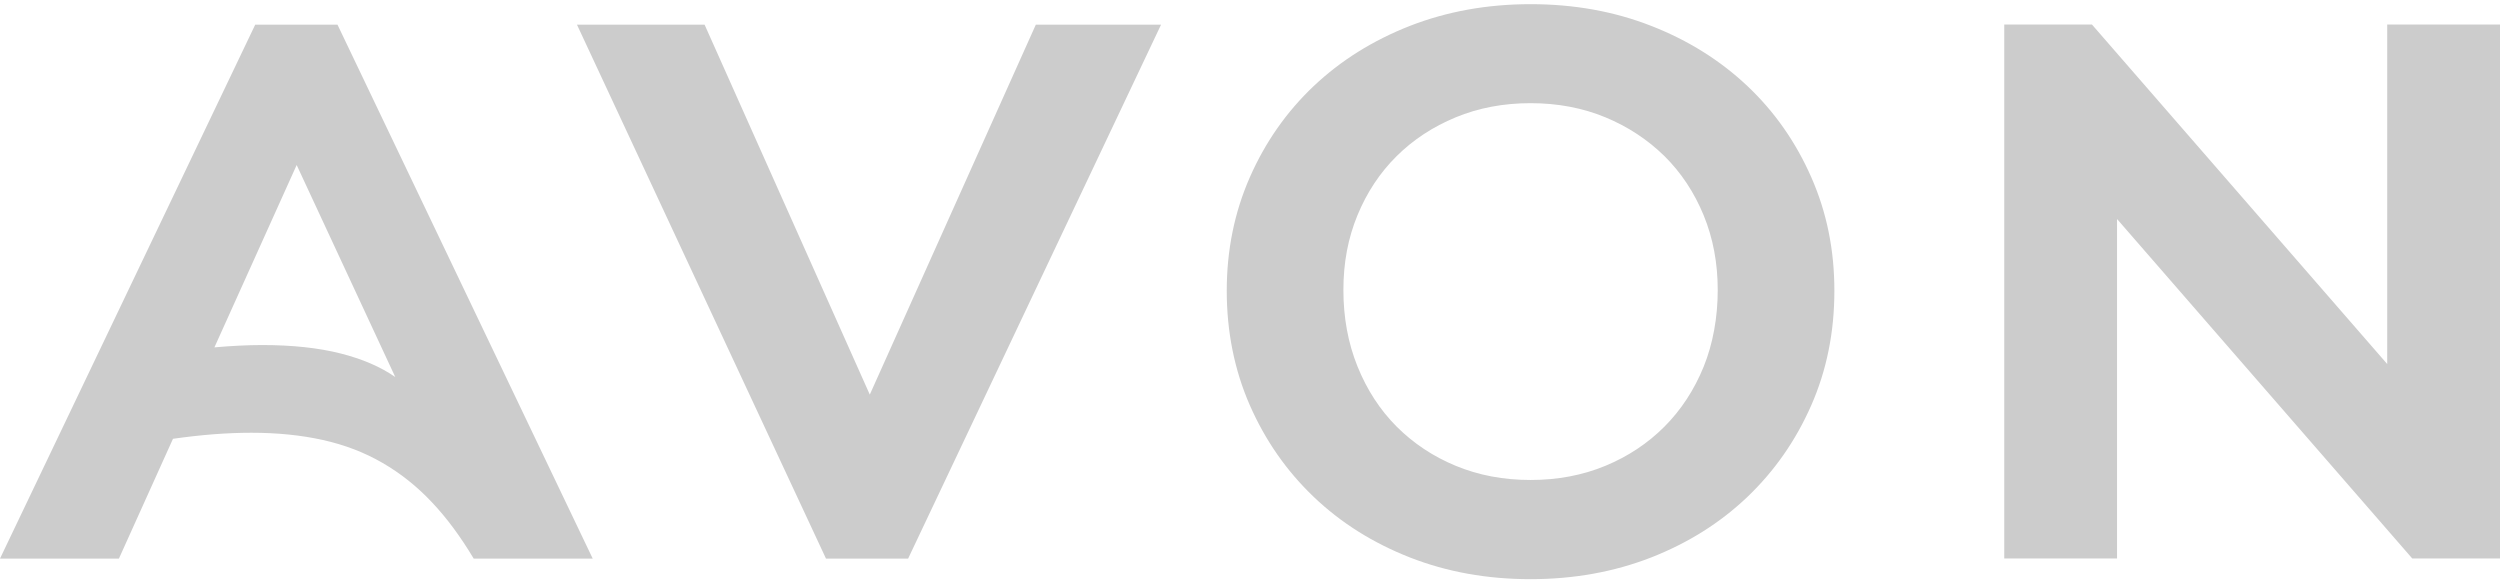 <?xml version="1.0" encoding="UTF-8"?>
<svg xmlns="http://www.w3.org/2000/svg" width="120" height="28" viewBox="0 0 120 28" fill="none">
  <path d="M5.708 26.812L8.303 21.062C8.98 20.966 9.631 20.893 10.257 20.844C10.884 20.796 11.485 20.772 12.062 20.772C13.315 20.772 14.459 20.888 15.503 21.121C16.542 21.353 17.497 21.716 18.362 22.22C19.227 22.719 20.017 23.349 20.728 24.105C21.445 24.86 22.111 25.766 22.737 26.812H28.45L16.199 1.183H12.251L0 26.812H5.713H5.708ZM14.24 7.921L18.973 18.098C18.272 17.609 17.397 17.231 16.343 16.965C15.289 16.698 14.036 16.562 12.584 16.562C11.883 16.562 11.117 16.601 10.292 16.674L14.24 7.921ZM43.59 26.812L55.731 1.183H49.72L41.75 18.941L33.82 1.183H27.694L39.647 26.812H43.595H43.59ZM73.467 27.8C75.545 27.8 77.474 27.451 79.254 26.759C81.034 26.061 82.576 25.092 83.879 23.848C85.181 22.603 86.2 21.14 86.941 19.454C87.682 17.768 88.05 15.938 88.05 13.961C88.05 11.985 87.682 10.188 86.941 8.507C86.2 6.822 85.181 5.364 83.879 4.133C82.576 2.903 81.034 1.934 79.254 1.241C77.474 0.544 75.545 0.2 73.467 0.2C71.389 0.2 69.46 0.549 67.679 1.241C65.899 1.939 64.358 2.903 63.056 4.133C61.753 5.368 60.733 6.826 59.993 8.507C59.252 10.193 58.884 12.009 58.884 13.961C58.884 15.914 59.252 17.768 59.993 19.454C60.733 21.14 61.753 22.603 63.056 23.848C64.358 25.092 65.899 26.061 67.679 26.759C69.46 27.456 71.389 27.8 73.467 27.8ZM73.467 23.039C72.164 23.039 70.966 22.811 69.877 22.36C68.788 21.91 67.844 21.28 67.038 20.476C66.237 19.672 65.611 18.708 65.158 17.584C64.706 16.461 64.483 15.24 64.483 13.923C64.483 12.605 64.706 11.433 65.158 10.333C65.611 9.234 66.237 8.289 67.038 7.495C67.838 6.701 68.788 6.081 69.877 5.63C70.966 5.18 72.164 4.952 73.467 4.952C74.769 4.952 75.968 5.18 77.057 5.63C78.145 6.081 79.09 6.705 79.896 7.495C80.696 8.289 81.323 9.234 81.775 10.333C82.227 11.433 82.451 12.629 82.451 13.923C82.451 15.216 82.227 16.49 81.775 17.604C81.323 18.713 80.696 19.672 79.896 20.476C79.095 21.28 78.145 21.91 77.057 22.36C75.968 22.811 74.769 23.039 73.467 23.039ZM96.204 1.179V26.807H101.618V10.513L115.789 26.807H120V1.179H114.586V17.473L100.415 1.179H96.204Z" fill="#CCCCCC"></path>
</svg>
